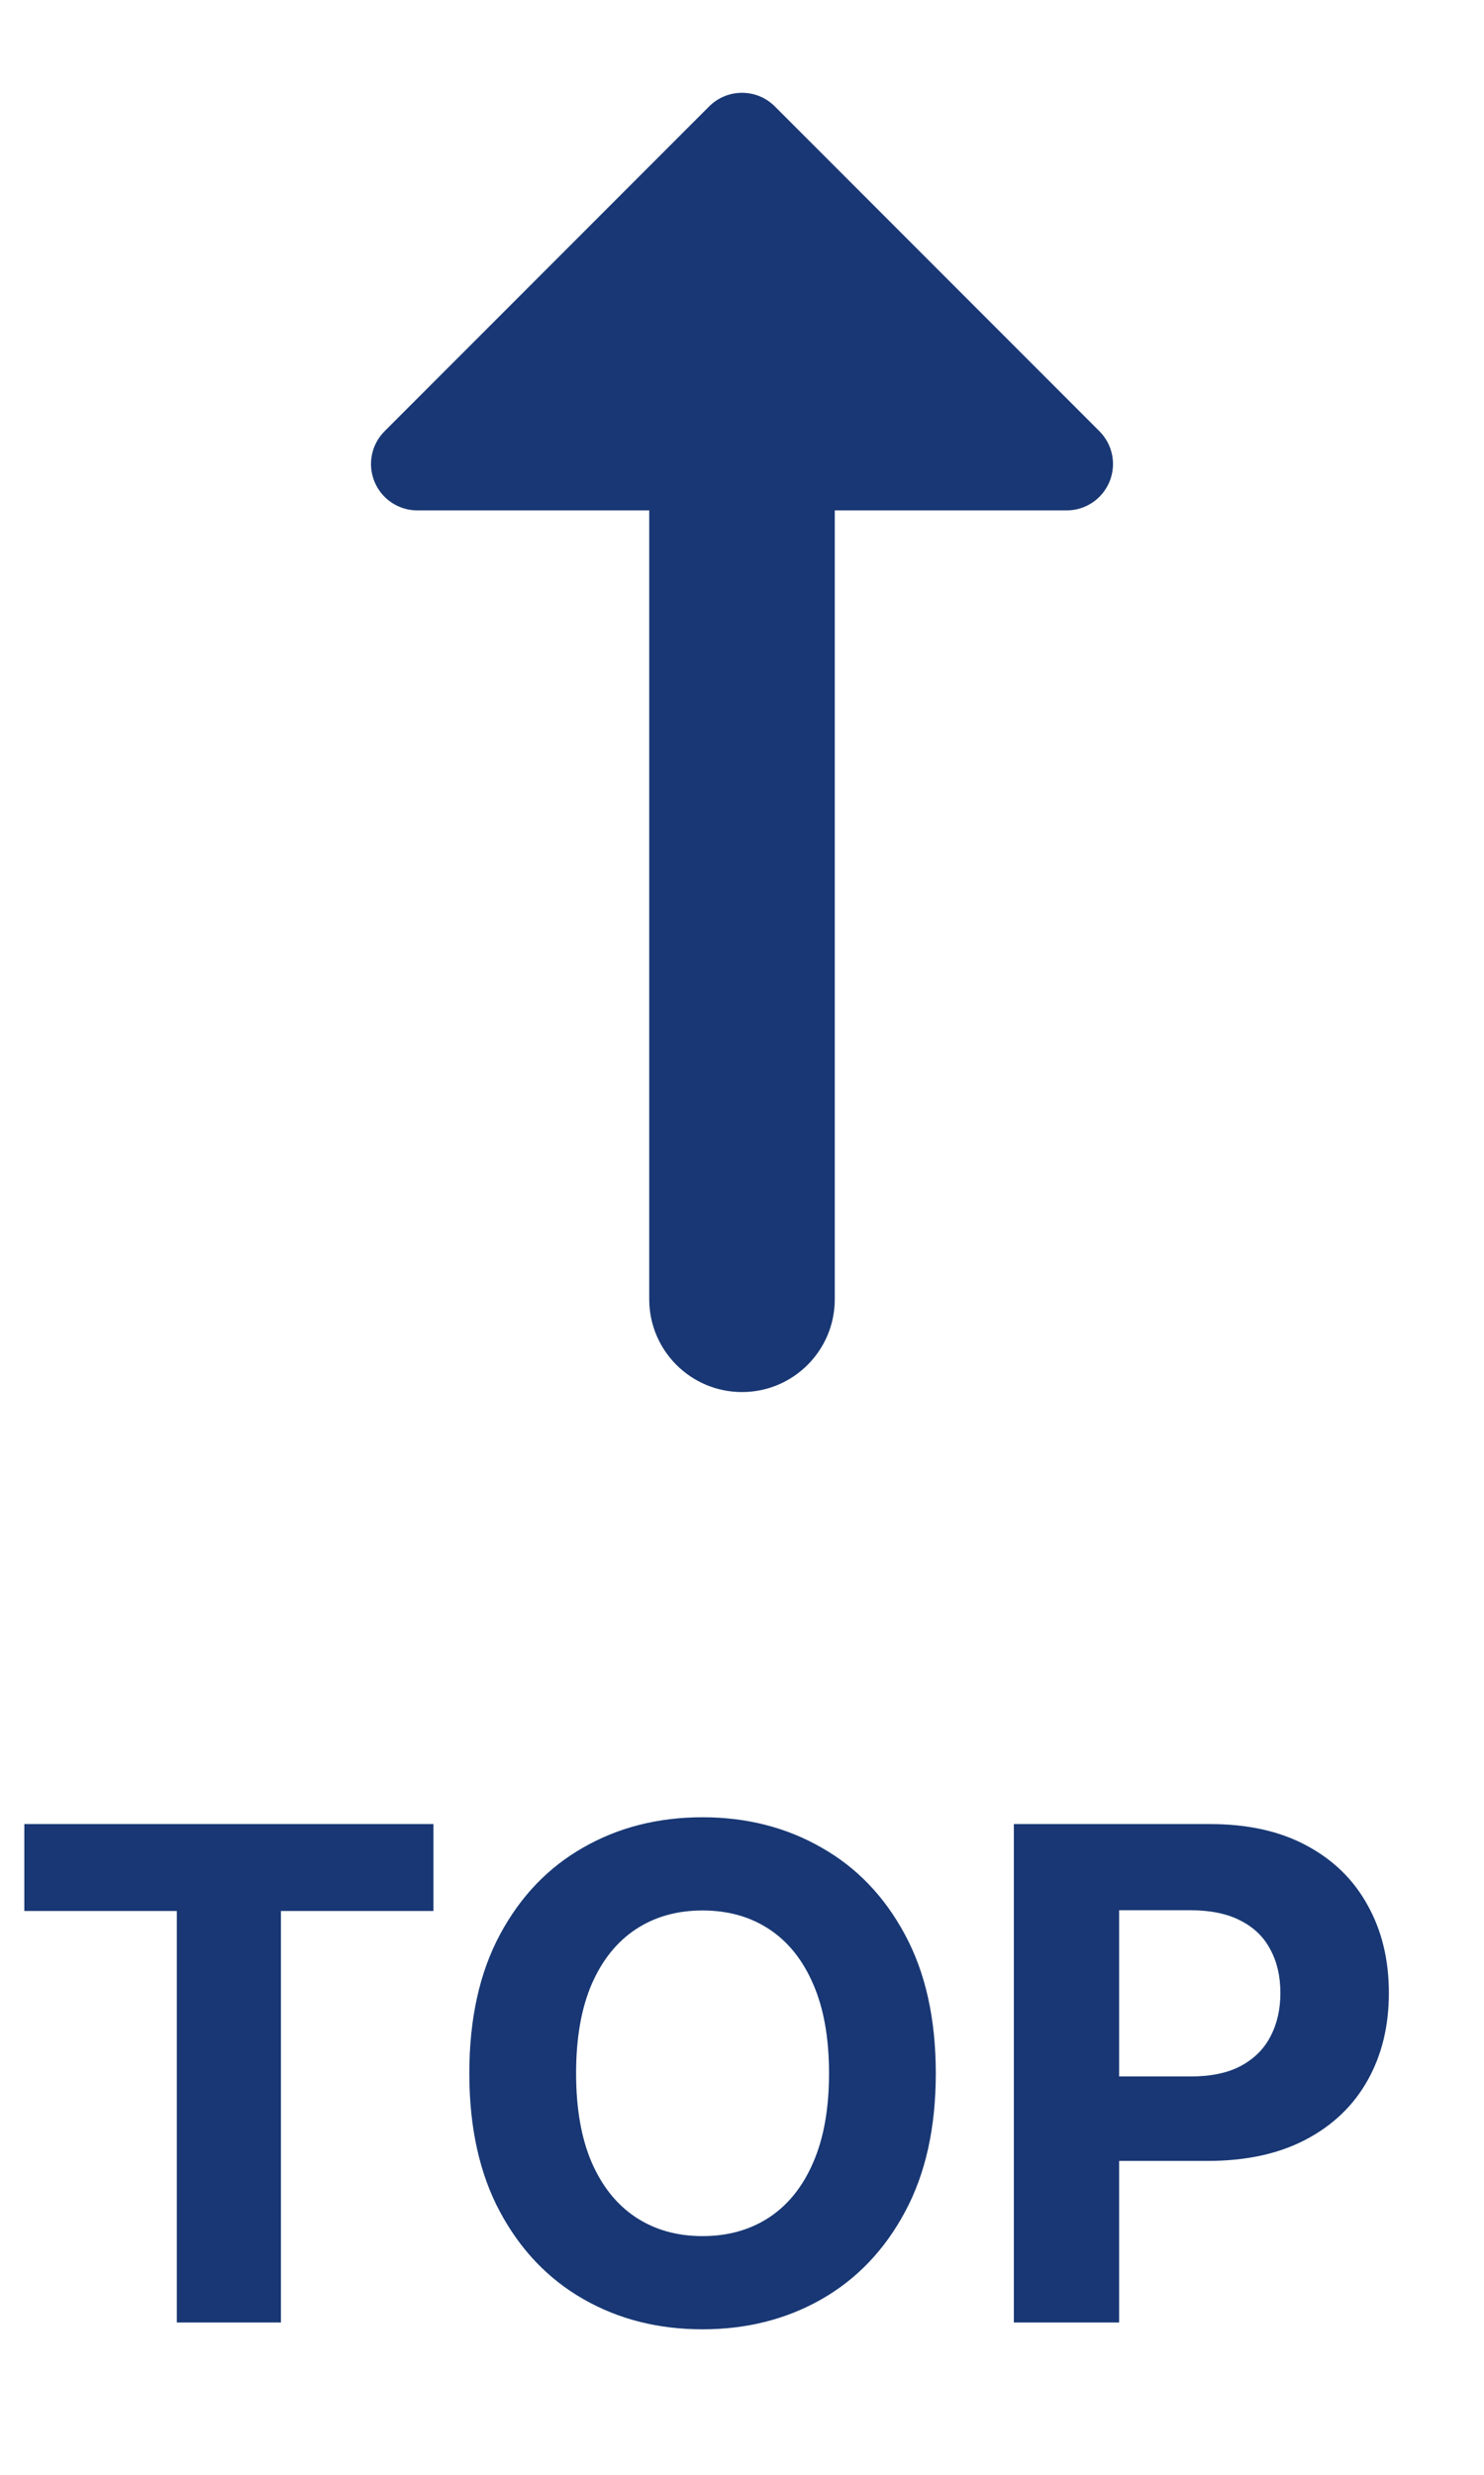 <svg width="39" height="65" viewBox="0 0 39 65" fill="none" xmlns="http://www.w3.org/2000/svg">
<path fill-rule="evenodd" clip-rule="evenodd" d="M18.638 2.794C19.114 2.319 19.886 2.319 20.362 2.794L28.893 11.326C29.242 11.674 29.346 12.198 29.157 12.654C28.968 13.109 28.524 13.406 28.031 13.406H21.938V34.125C21.938 35.471 20.846 36.562 19.5 36.562C18.154 36.562 17.062 35.471 17.062 34.125V13.406H10.969C10.476 13.406 10.031 13.109 9.843 12.654C9.654 12.198 9.758 11.674 10.107 11.326L18.638 2.794Z" fill="#183774"/>
<path d="M0.639 50.191V47.909H11.391V50.191H7.383V61H4.647V50.191H0.639ZM24.593 54.455C24.593 55.882 24.323 57.097 23.782 58.098C23.245 59.099 22.512 59.864 21.583 60.393C20.658 60.917 19.618 61.179 18.463 61.179C17.3 61.179 16.256 60.915 15.331 60.386C14.407 59.858 13.676 59.093 13.139 58.092C12.602 57.09 12.334 55.878 12.334 54.455C12.334 53.027 12.602 51.812 13.139 50.811C13.676 49.81 14.407 49.047 15.331 48.523C16.256 47.994 17.3 47.73 18.463 47.73C19.618 47.73 20.658 47.994 21.583 48.523C22.512 49.047 23.245 49.81 23.782 50.811C24.323 51.812 24.593 53.027 24.593 54.455ZM21.787 54.455C21.787 53.53 21.649 52.75 21.372 52.115C21.099 51.48 20.713 50.999 20.215 50.67C19.716 50.342 19.133 50.178 18.463 50.178C17.794 50.178 17.211 50.342 16.712 50.67C16.213 50.999 15.826 51.48 15.549 52.115C15.276 52.75 15.14 53.53 15.14 54.455C15.14 55.379 15.276 56.159 15.549 56.794C15.826 57.429 16.213 57.91 16.712 58.239C17.211 58.567 17.794 58.731 18.463 58.731C19.133 58.731 19.716 58.567 20.215 58.239C20.713 57.91 21.099 57.429 21.372 56.794C21.649 56.159 21.787 55.379 21.787 54.455ZM26.644 61V47.909H31.808C32.801 47.909 33.647 48.099 34.346 48.478C35.045 48.853 35.578 49.375 35.944 50.044C36.315 50.709 36.5 51.476 36.5 52.345C36.5 53.215 36.313 53.981 35.938 54.646C35.563 55.311 35.019 55.829 34.308 56.2C33.6 56.57 32.744 56.756 31.738 56.756H28.446V54.538H31.291C31.823 54.538 32.262 54.446 32.607 54.263C32.957 54.075 33.217 53.818 33.387 53.489C33.562 53.157 33.649 52.776 33.649 52.345C33.649 51.91 33.562 51.531 33.387 51.207C33.217 50.879 32.957 50.626 32.607 50.447C32.258 50.264 31.815 50.172 31.278 50.172H29.411V61H26.644Z" fill="#183774"/>
</svg>
